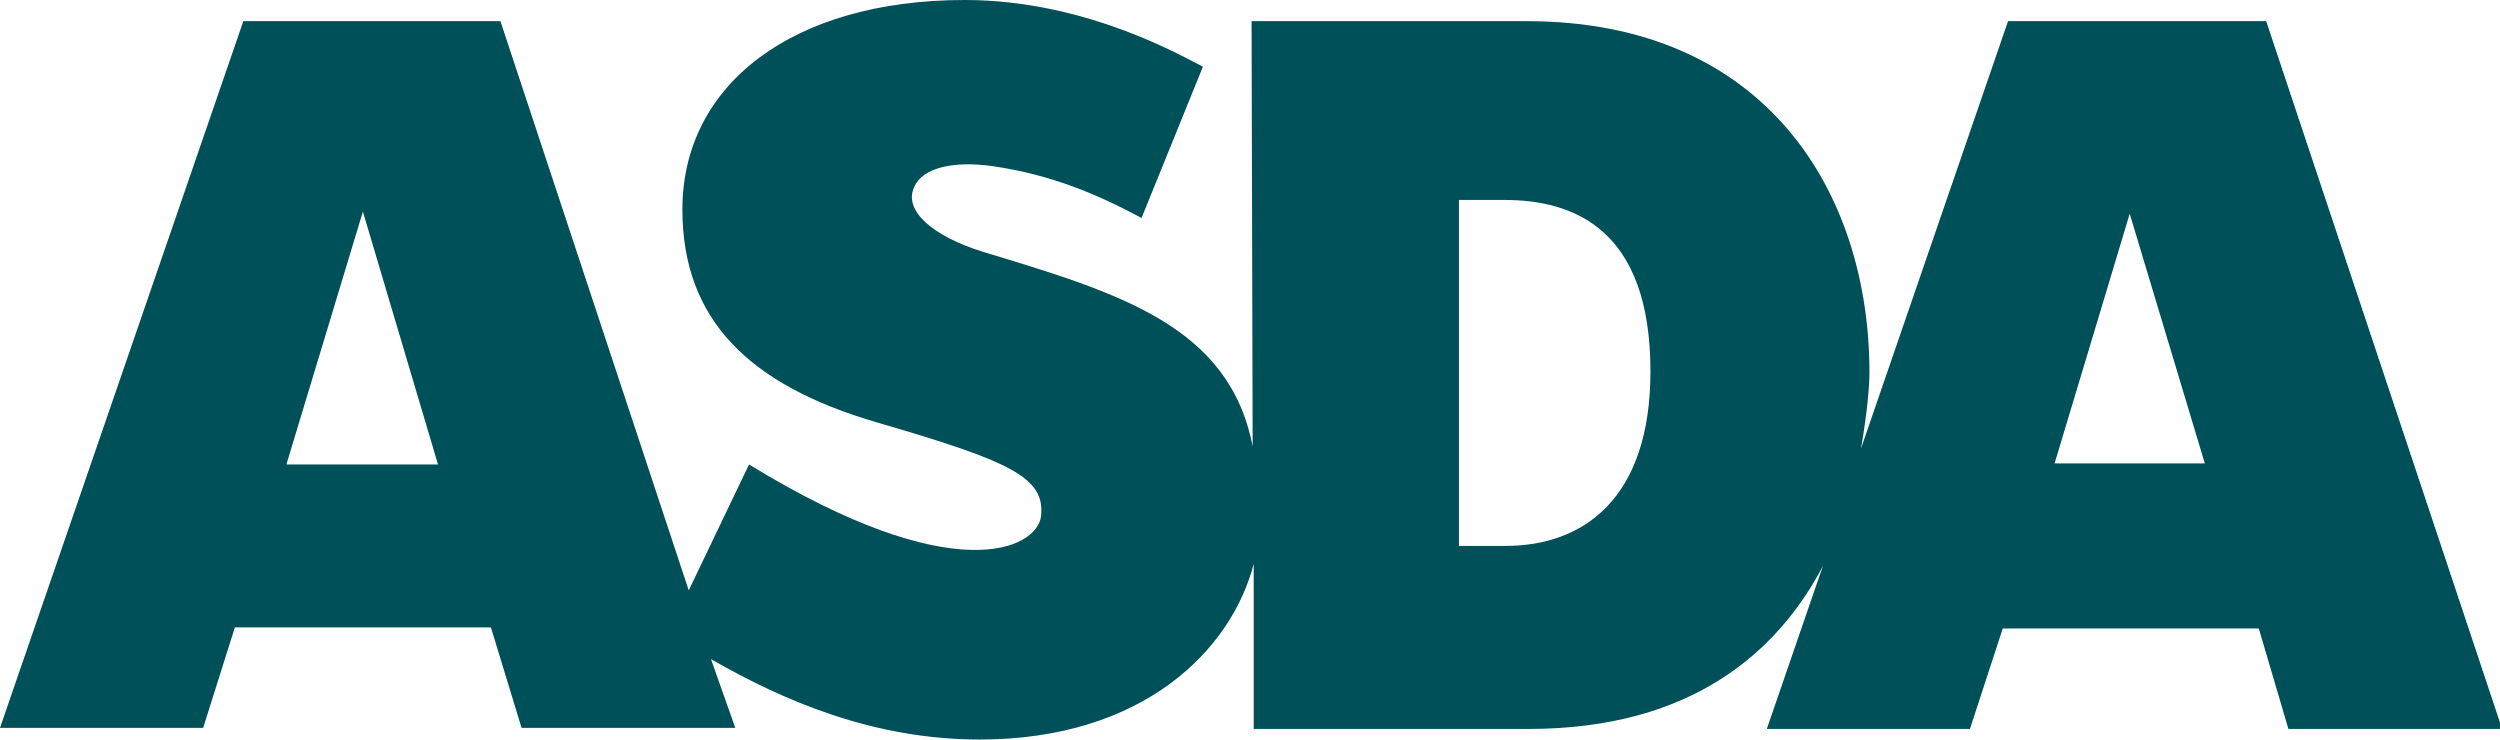 <?xml version="1.0" encoding="utf-8"?>
<!-- Generator: Adobe Illustrator 23.0.1, SVG Export Plug-In . SVG Version: 6.00 Build 0)  -->
<svg version="1.1" id="Layer_1" xmlns="http://www.w3.org/2000/svg" xmlns:xlink="http://www.w3.org/1999/xlink" x="0px" y="0px"
	 viewBox="0 0 236.3 69.9" style="enable-background:new 0 0 236.3 69.9;" xml:space="preserve">
<style type="text/css">
	.st0{fill:#00505A;}
</style>
<path class="st0" d="M214.2,2h-24.4l-13.9,40.4c0.6-3.4,0.8-6,0.8-7.2C176.7,18.3,167,2,144.3,2h-26l0.1,40.2
	c-2.2-11.4-12.6-14.5-25.5-18.4c-4.8-1.5-7.5-3.9-6.5-6.1c0.8-1.9,3.8-2.5,7.4-2c5.5,0.8,9.8,2.6,14.1,4.9l5.8-14.3
	C112.2,5.6,102.9,0,91.2,0C74.9,0,64.5,8,64.5,19.8c0,10.5,6.4,16.6,18.3,20.1c12.7,3.7,16,5.2,15.6,8.9c-0.4,3.1-8.2,7-27.6-4.9
	l-5.7,11.9L47.3,2H23L0,68.8h19.2l3-9.5h24.2l2.9,9.5h20.2l-2.3-6.5c6.8,3.9,15.3,7.6,25.4,7.6c15.5,0,23.8-8.5,25.9-16.6v15.6h26
	c15.5,0,23.6-7.4,27.8-15.4l-5.3,15.4h19.2l3.1-9.5h24.2l2.8,9.5h20.2L214.2,2z M27.1,43.8L34.3,20l7.1,23.9H27.1z M142.3,51.6h-4.4
	V18.9h4.3c6.5,0,13.8,2.7,13.8,16.2C156,47.2,149.6,51.6,142.3,51.6z M194.2,43.8l7.1-23.6l7.1,23.6H194.2z"/>
</svg>
